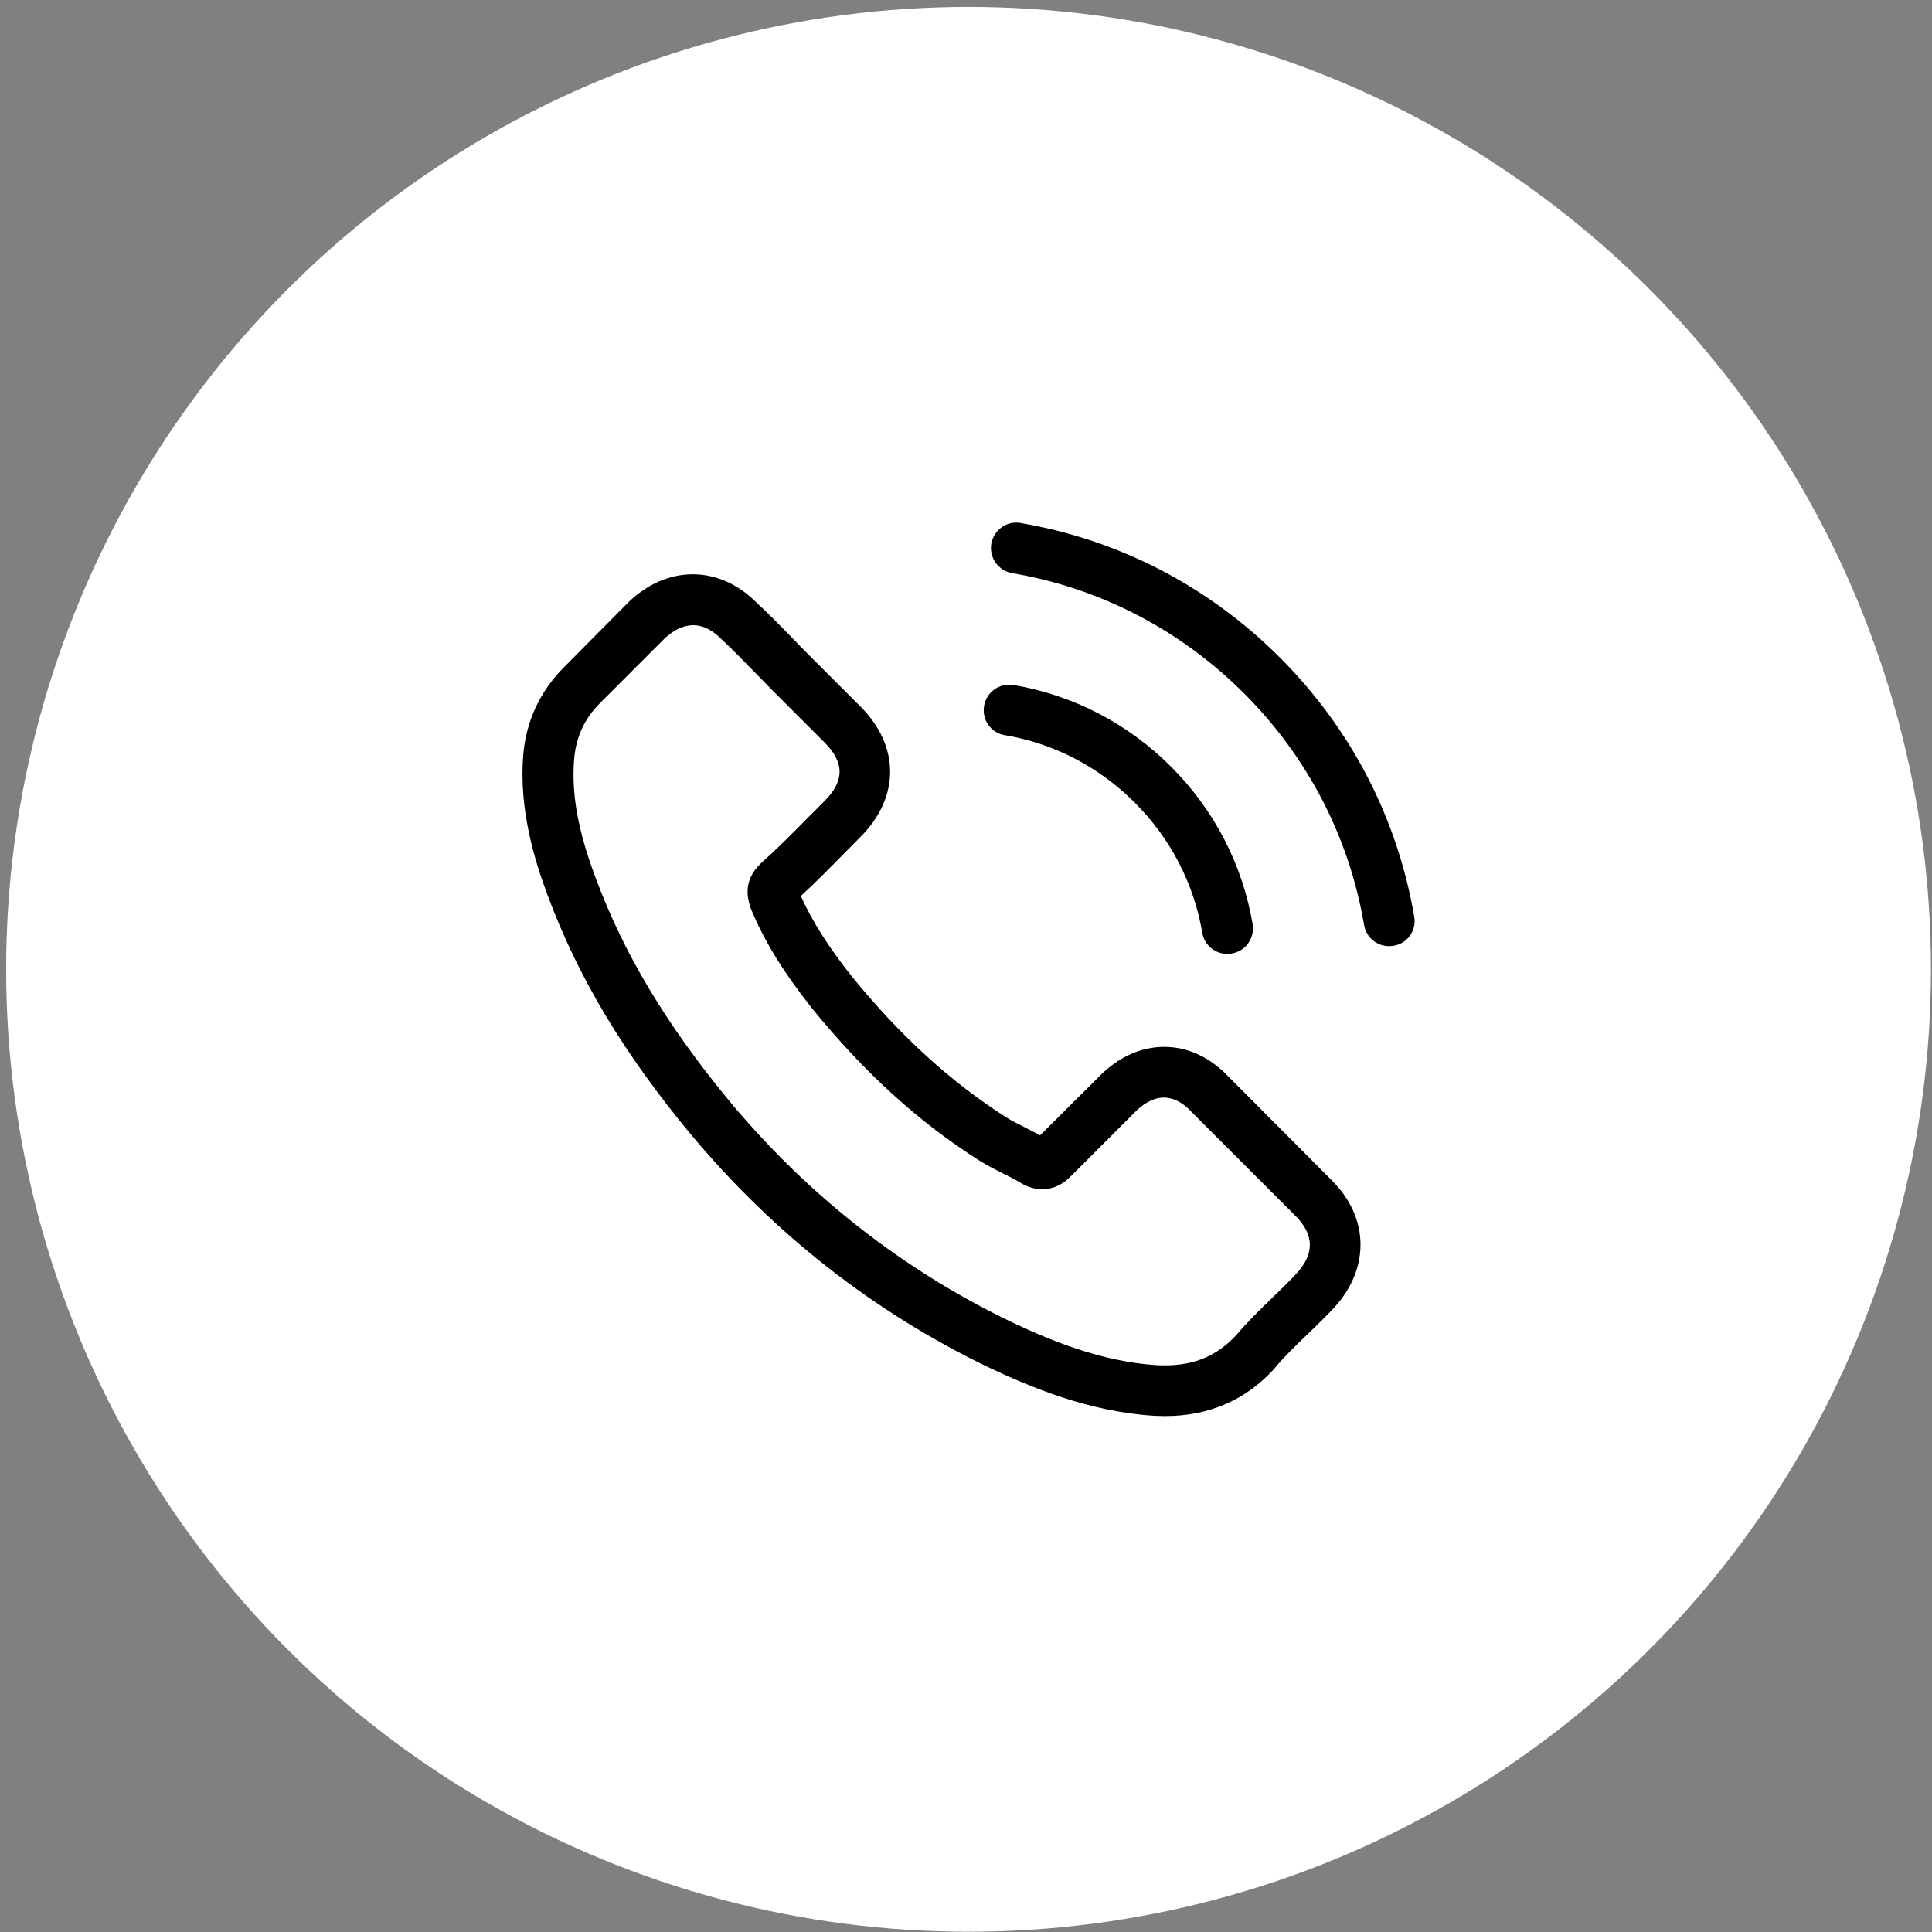 <?xml version="1.0" encoding="UTF-8"?> <svg xmlns="http://www.w3.org/2000/svg" width="238" height="238" viewBox="0 0 238 238" fill="none"><rect x="0" y="0" width="238" height="238" fill="#808080" stroke="none"/> <circle cx="119.315" cy="119.409" r="118.557" fill="white"></circle> <path d="M151.268 132.561C149.014 130.215 146.296 128.961 143.416 128.961C140.559 128.961 137.818 130.192 135.471 132.538L128.131 139.856C127.527 139.53 126.923 139.228 126.342 138.926C125.506 138.508 124.716 138.113 124.042 137.695C117.166 133.328 110.917 127.637 104.924 120.273C102.02 116.602 100.069 113.513 98.652 110.377C100.556 108.634 102.322 106.822 104.041 105.08C104.691 104.43 105.342 103.756 105.992 103.106C110.871 98.227 110.871 91.909 105.992 87.03L99.65 80.689C98.93 79.968 98.187 79.225 97.49 78.482C96.096 77.041 94.633 75.555 93.123 74.161C90.87 71.931 88.175 70.746 85.341 70.746C82.507 70.746 79.766 71.931 77.442 74.161C77.419 74.184 77.419 74.184 77.396 74.207L69.498 82.175C66.524 85.149 64.829 88.773 64.457 92.977C63.899 99.76 65.897 106.079 67.43 110.214C71.194 120.366 76.815 129.774 85.201 139.856C95.376 152.005 107.618 161.599 121.603 168.359C126.946 170.891 134.077 173.888 142.045 174.399C142.533 174.422 143.044 174.445 143.509 174.445C148.875 174.445 153.382 172.517 156.913 168.684C156.936 168.638 156.982 168.614 157.006 168.568C158.214 167.104 159.607 165.78 161.071 164.363C162.07 163.411 163.092 162.412 164.091 161.367C166.391 158.974 167.598 156.186 167.598 153.329C167.598 150.448 166.367 147.684 164.021 145.361L151.268 132.561ZM159.584 157.023C159.561 157.023 159.561 157.046 159.584 157.023C158.678 157.998 157.749 158.881 156.75 159.857C155.24 161.297 153.707 162.807 152.267 164.503C149.92 167.012 147.156 168.196 143.532 168.196C143.184 168.196 142.812 168.196 142.464 168.173C135.564 167.732 129.153 165.037 124.344 162.737C111.196 156.372 99.65 147.336 90.056 135.883C82.135 126.336 76.839 117.508 73.331 108.03C71.17 102.246 70.381 97.739 70.729 93.488C70.961 90.77 72.007 88.517 73.935 86.589L81.856 78.668C82.995 77.599 84.203 77.018 85.387 77.018C86.851 77.018 88.035 77.901 88.779 78.644C88.802 78.668 88.825 78.691 88.849 78.714C90.266 80.038 91.613 81.409 93.03 82.872C93.75 83.616 94.493 84.359 95.237 85.126L101.579 91.467C104.041 93.93 104.041 96.206 101.579 98.669C100.905 99.342 100.254 100.016 99.581 100.666C97.629 102.664 95.771 104.523 93.75 106.335C93.704 106.381 93.657 106.404 93.634 106.451C91.636 108.449 92.008 110.4 92.426 111.724C92.449 111.794 92.472 111.863 92.496 111.933C94.145 115.929 96.468 119.692 99.999 124.175L100.022 124.199C106.434 132.097 113.194 138.253 120.65 142.968C121.603 143.572 122.579 144.06 123.508 144.525C124.344 144.943 125.134 145.338 125.808 145.756C125.9 145.802 125.993 145.872 126.086 145.919C126.876 146.314 127.62 146.499 128.386 146.499C130.314 146.499 131.522 145.291 131.917 144.897L139.862 136.952C140.652 136.162 141.906 135.21 143.37 135.21C144.81 135.21 145.995 136.116 146.715 136.905C146.738 136.929 146.738 136.929 146.761 136.952L159.561 149.752C161.954 152.121 161.954 154.56 159.584 157.023Z" fill="black"></path> <path d="M123.763 90.561C129.849 91.583 135.378 94.464 139.792 98.877C144.205 103.291 147.063 108.82 148.108 114.906C148.364 116.439 149.688 117.508 151.198 117.508C151.384 117.508 151.546 117.485 151.732 117.461C153.451 117.183 154.589 115.557 154.311 113.838C153.056 106.474 149.572 99.76 144.252 94.441C138.932 89.121 132.219 85.636 124.855 84.382C123.136 84.103 121.533 85.241 121.231 86.937C120.929 88.633 122.044 90.282 123.763 90.561Z" fill="black"></path> <path d="M174.219 112.931C172.152 100.805 166.437 89.771 157.656 80.99C148.875 72.209 137.841 66.494 125.715 64.427C124.019 64.125 122.416 65.286 122.114 66.982C121.835 68.701 122.974 70.304 124.693 70.606C135.518 72.441 145.391 77.575 153.243 85.403C161.094 93.255 166.205 103.128 168.04 113.953C168.296 115.486 169.62 116.555 171.13 116.555C171.316 116.555 171.478 116.532 171.664 116.509C173.36 116.253 174.521 114.627 174.219 112.931Z" fill="black"></path> </svg> 